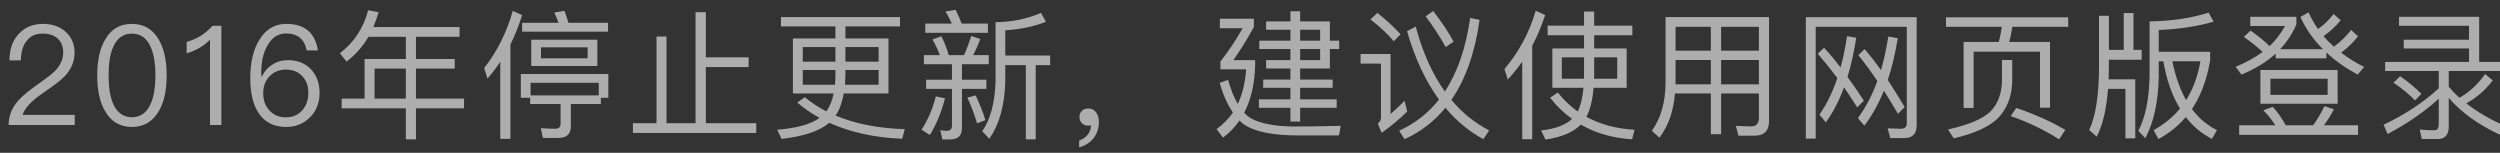<?xml version="1.0" encoding="UTF-8"?>
<svg width="180px" height="11px" viewBox="0 0 180 11" version="1.1" xmlns="http://www.w3.org/2000/svg" xmlns:xlink="http://www.w3.org/1999/xlink">
    <rect x="0" y="0" width="180" height="11" fill="#333333" stroke="none"/>
    <!-- Generator: Sketch 61 (89581) - https://sketch.com -->
    <title>安卓推送提醒支持 华为|小米|魅族|OP备份 2</title>
    <desc>Created with Sketch.</desc>
    <g id="其他页面" stroke="none" stroke-width="1" fill="none" fill-rule="evenodd" fill-opacity="0.6">
        <g id="下载-2020" transform="translate(-750, -491)" fill="#FFFFFF" fill-rule="nonzero">
            <g id="编组-8" transform="translate(750, 489)">
                <path d="M5.38,11 L5.38,10.27 L1.63,10.27 C1.76,9.79 2.28,9.24 3.19,8.63 C3.93,8.13 4.42,7.74 4.67,7.48 C5.13,6.98 5.37,6.42 5.37,5.8 C5.37,5.18 5.15,4.67 4.73,4.29 C4.3,3.91 3.76,3.72 3.1,3.72 C2.38,3.72 1.79,3.96 1.35,4.44 C0.91,4.91 0.68,5.55 0.68,6.35 L1.5,6.35 C1.51,5.72 1.66,5.24 1.94,4.92 C2.2,4.58 2.58,4.42 3.07,4.42 C3.53,4.42 3.9,4.54 4.16,4.78 C4.42,5.02 4.55,5.35 4.55,5.79 C4.55,6.25 4.36,6.68 4,7.07 C3.81,7.27 3.44,7.56 2.88,7.96 C2.12,8.48 1.61,8.91 1.33,9.23 C0.85,9.76 0.62,10.35 0.62,11 L5.38,11 Z M9.5,11.14 C10.35,11.14 10.99,10.76 11.43,10.01 C11.81,9.37 12,8.51 12,7.43 C12,6.35 11.81,5.49 11.43,4.85 C10.99,4.09 10.35,3.72 9.5,3.72 C8.64,3.72 8,4.09 7.57,4.85 C7.19,5.49 7,6.35 7,7.43 C7,8.51 7.19,9.37 7.57,10.01 C8,10.76 8.64,11.14 9.5,11.14 Z M9.5,10.44 C8.86,10.44 8.4,10.09 8.12,9.41 C7.92,8.92 7.82,8.26 7.82,7.43 C7.82,6.59 7.92,5.93 8.12,5.45 C8.4,4.76 8.86,4.42 9.5,4.42 C10.14,4.42 10.6,4.76 10.88,5.45 C11.08,5.93 11.19,6.59 11.19,7.43 C11.19,8.26 11.08,8.92 10.88,9.41 C10.6,10.09 10.14,10.44 9.5,10.44 Z M15.94,11 L15.94,3.86 L15.3,3.86 C15.06,4.13 14.78,4.37 14.44,4.59 C14.1,4.79 13.76,4.93 13.44,5.02 L13.44,5.84 C14.11,5.64 14.67,5.32 15.12,4.86 L15.12,11 L15.94,11 Z M20.6,11.14 C21.3,11.14 21.87,10.9 22.33,10.44 C22.78,9.98 23.01,9.39 23.01,8.69 C23.01,7.99 22.8,7.43 22.39,6.99 C21.97,6.55 21.42,6.33 20.74,6.33 C20.32,6.33 19.95,6.43 19.63,6.64 C19.29,6.84 19.04,7.13 18.86,7.5 L18.82,7.5 C18.81,7.37 18.81,7.28 18.81,7.24 C18.81,6.43 18.96,5.76 19.28,5.24 C19.6,4.68 20.04,4.41 20.6,4.41 C21.43,4.41 21.92,4.81 22.08,5.63 L22.89,5.63 C22.69,4.35 21.93,3.72 20.61,3.72 C19.8,3.72 19.16,4.09 18.69,4.84 C18.24,5.55 18.02,6.48 18.02,7.62 C18.02,8.71 18.22,9.56 18.64,10.17 C19.08,10.81 19.73,11.14 20.6,11.14 Z M20.58,10.45 C20.08,10.45 19.69,10.28 19.39,9.94 C19.09,9.62 18.95,9.21 18.95,8.71 C18.95,8.21 19.1,7.81 19.41,7.49 C19.72,7.17 20.11,7.01 20.58,7.01 C21.07,7.01 21.46,7.16 21.76,7.48 C22.05,7.78 22.2,8.18 22.2,8.69 C22.2,9.2 22.05,9.62 21.75,9.96 C21.45,10.28 21.06,10.45 20.58,10.45 Z M29.95,12.03 L29.95,9.8 L33.41,9.8 L33.41,9.1 L29.95,9.1 L29.95,6.94 L32.74,6.94 L32.74,6.25 L29.95,6.25 L29.95,4.65 L33.09,4.65 L33.09,3.95 L26.88,3.95 C27.02,3.61 27.15,3.26 27.26,2.88 L26.51,2.74 C26.16,4.04 25.48,5.07 24.47,5.83 L24.95,6.43 C25.59,5.95 26.11,5.36 26.53,4.65 L29.22,4.65 L29.22,6.25 L26.25,6.25 L26.25,9.1 L24.6,9.1 L24.6,9.8 L29.22,9.8 L29.22,12.03 L29.95,12.03 Z M29.22,9.1 L26.97,9.1 L26.97,6.94 L29.22,6.94 L29.22,9.1 Z M36.75,12 L36.75,5.2 C37.08,4.54 37.36,3.83 37.59,3.09 L36.92,2.78 C36.49,4.32 35.8,5.7 34.86,6.9 L35.1,7.66 C35.43,7.28 35.74,6.87 36.02,6.45 L36.02,12 L36.75,12 Z M43.78,4.28 L43.78,3.64 L40.93,3.64 C40.83,3.32 40.74,3.03 40.64,2.78 L39.91,2.9 C40.02,3.13 40.12,3.38 40.21,3.64 L37.59,3.64 L37.59,4.28 L43.78,4.28 Z M43.01,6.75 L43.01,4.86 L38.25,4.86 L38.25,6.75 L43.01,6.75 Z M42.31,6.2 L38.95,6.2 L38.95,5.41 L42.31,5.41 L42.31,6.2 Z M40.22,11.93 C40.8,11.93 41.1,11.65 41.1,11.11 L41.1,9.49 L43.26,9.49 L43.26,9.04 L43.8,9.04 L43.8,7.33 L37.5,7.33 L37.5,9.04 L38.17,9.04 L38.17,9.49 L40.36,9.49 L40.36,10.93 C40.36,11.15 40.23,11.27 39.97,11.27 C39.64,11.27 39.3,11.25 38.94,11.23 L39.09,11.93 L40.22,11.93 Z M43.11,8.87 L38.2,8.87 L38.2,7.96 L43.11,7.96 L43.11,8.87 Z M54.45,11.57 L54.45,10.87 L50.82,10.87 L50.82,6.83 L53.9,6.83 L53.9,6.13 L50.82,6.13 L50.82,2.88 L50.08,2.88 L50.08,10.87 L47.99,10.87 L47.99,4.63 L47.27,4.63 L47.27,10.87 L45.57,10.87 L45.57,11.57 L54.45,11.57 Z M56.27,12 C57.86,11.82 59.01,11.44 59.71,10.84 C61.2,11.52 62.95,11.91 64.96,11.99 L65.14,11.3 C63.22,11.24 61.56,10.91 60.16,10.32 C60.44,9.92 60.63,9.39 60.75,8.73 L63.97,8.73 L63.97,4.77 L60.87,4.77 L60.87,3.9 L64.8,3.9 L64.8,3.23 L56.23,3.23 L56.23,3.9 L60.15,3.9 L60.15,4.77 L57.09,4.77 L57.09,8.73 L60.02,8.73 C59.92,9.25 59.74,9.68 59.5,10.02 C58.94,9.73 58.42,9.39 57.95,9 L57.4,9.38 C57.89,9.8 58.43,10.17 59.01,10.49 C58.37,10.95 57.35,11.23 55.96,11.34 L56.27,12 Z M60.15,6.44 L57.8,6.44 L57.8,5.39 L60.15,5.39 L60.15,6.44 Z M63.26,6.44 L60.87,6.44 L60.87,5.39 L63.26,5.39 L63.26,6.44 Z M63.26,8.1 L60.84,8.1 L60.87,7.39 L60.87,7.04 L63.26,7.04 L63.26,8.1 Z M60.12,8.1 L57.8,8.1 L57.8,7.04 L60.15,7.04 L60.15,7.39 C60.15,7.63 60.14,7.87 60.12,8.1 Z M71.13,4.36 L71.13,3.7 L69.24,3.7 C69.1,3.34 68.96,3.01 68.81,2.71 L68.07,2.83 C68.24,3.09 68.39,3.38 68.53,3.7 L66.62,3.7 L66.62,4.36 L71.13,4.36 Z M74.57,12.03 L74.57,6.69 L75.61,6.69 L75.61,6 L72.38,6 L72.38,4.18 C73.46,4.12 74.43,3.91 75.31,3.57 L74.95,2.93 C73.98,3.35 72.89,3.58 71.68,3.6 L71.68,7.88 C71.63,9.4 71.31,10.59 70.72,11.45 L71.23,11.99 C71.95,10.97 72.33,9.6 72.38,7.88 L72.38,6.69 L73.86,6.69 L73.86,12.03 L74.57,12.03 Z M68.39,12.04 C68.97,12.04 69.26,11.77 69.26,11.23 L69.26,8.4 L71.02,8.4 L71.02,7.74 L69.26,7.74 L69.26,6.62 L71.19,6.62 L71.19,5.97 L70.06,5.97 C70.25,5.63 70.42,5.24 70.58,4.81 L69.93,4.59 C69.78,5.07 69.61,5.53 69.41,5.97 L68.31,5.97 C68.15,5.43 67.97,4.98 67.78,4.61 L67.14,4.84 C67.34,5.19 67.52,5.57 67.67,5.97 L66.52,5.97 L66.52,6.62 L68.54,6.62 L68.54,7.74 L66.68,7.74 L66.68,8.4 L68.54,8.4 L68.54,11.06 C68.54,11.3 68.41,11.42 68.15,11.42 C68.01,11.42 67.86,11.4 67.7,11.37 L67.85,12.04 L68.39,12.04 Z M70.35,10.88 L70.95,10.65 C70.79,10.11 70.55,9.52 70.25,8.87 L69.65,9.03 C69.93,9.63 70.16,10.25 70.35,10.88 Z M66.95,11.72 C67.41,10.97 67.78,10.09 68.04,9.08 L67.38,8.94 C67.16,9.82 66.82,10.62 66.35,11.34 L66.95,11.72 Z M77.7,12.61 C78.12,12.5 78.47,12.28 78.73,11.96 C78.99,11.62 79.12,11.23 79.12,10.79 C79.12,10.5 79.05,10.27 78.92,10.09 C78.78,9.9 78.59,9.81 78.37,9.81 C78.17,9.81 78.02,9.86 77.9,9.98 C77.78,10.09 77.72,10.24 77.72,10.43 C77.72,10.6 77.78,10.75 77.9,10.87 C78.02,10.99 78.16,11.05 78.33,11.05 C78.43,11.05 78.51,11.03 78.55,11.01 C78.55,11.25 78.48,11.47 78.33,11.68 C78.17,11.88 77.96,12.03 77.7,12.12 L77.7,12.61 Z M93.61,10.75 L93.61,9.76 L96.24,9.76 L96.24,9.15 L93.61,9.15 L93.61,8.32 L95.95,8.32 L95.95,7.73 L93.61,7.73 L93.61,6.93 L95.75,6.93 L95.75,5.53 L96.42,5.53 L96.42,4.93 L95.75,4.93 L95.75,3.54 L93.61,3.54 L93.61,2.81 L92.91,2.81 L92.91,3.54 L91.16,3.54 L91.16,4.14 L92.91,4.14 L92.91,4.93 L90.67,4.93 L90.67,5.53 L92.91,5.53 L92.91,6.33 L91.16,6.33 L91.16,6.93 L92.91,6.93 L92.91,7.73 L90.95,7.73 L90.95,8.32 L92.91,8.32 L92.91,9.15 L90.64,9.15 L90.64,9.76 L92.91,9.76 L92.91,10.75 L93.61,10.75 Z M88.06,11.91 C88.52,11.56 88.92,11.15 89.24,10.68 C89.34,10.78 89.45,10.87 89.58,10.97 C90.36,11.49 91.65,11.75 93.45,11.75 L96.41,11.75 L96.53,11.06 C95.37,11.09 94.24,11.11 93.14,11.11 C91.78,11.09 90.75,10.9 90.07,10.52 C89.9,10.42 89.74,10.29 89.58,10.12 C90.06,9.2 90.33,8.08 90.37,6.76 L90.37,6.33 L88.8,6.33 C89.28,5.65 89.78,4.86 90.28,3.94 L90.28,3.35 L87.83,3.35 L87.83,4.03 L89.47,4.03 C88.99,4.89 88.45,5.69 87.87,6.43 L87.87,6.99 L89.72,6.99 C89.66,7.94 89.46,8.77 89.12,9.48 C88.86,9.04 88.62,8.46 88.42,7.75 L87.82,7.97 C88.06,8.83 88.38,9.54 88.77,10.1 C88.45,10.56 88.06,10.96 87.59,11.3 L88.06,11.91 Z M95.05,4.93 L93.61,4.93 L93.61,4.14 L95.05,4.14 L95.05,4.93 Z M95.05,6.33 L93.61,6.33 L93.61,5.53 L95.05,5.53 L95.05,6.33 Z M104.09,5.39 L104.66,5 C104.32,4.36 103.83,3.63 103.19,2.79 L102.65,3.18 C103.23,3.96 103.71,4.69 104.09,5.39 Z M100.35,4.97 L100.84,4.47 C100.38,3.96 99.83,3.45 99.17,2.93 L98.67,3.4 C99.38,3.95 99.94,4.47 100.35,4.97 Z M106.8,12.02 L107.22,11.39 C106.18,10.85 105.27,10.12 104.5,9.19 C105.52,7.71 106.2,5.79 106.53,3.43 L105.85,3.29 C105.55,5.43 104.95,7.19 104.03,8.59 C103.13,7.33 102.43,5.77 101.93,3.91 L101.31,4.25 C101.87,6.19 102.63,7.83 103.61,9.17 C102.84,10.14 101.88,10.89 100.74,11.41 L101.13,12.02 C102.29,11.49 103.27,10.74 104.07,9.76 C104.85,10.7 105.76,11.45 106.8,12.02 Z M99.48,11.56 C100.14,11.1 100.75,10.59 101.32,10.03 L101.13,9.26 C100.77,9.62 100.44,9.93 100.12,10.21 L100.12,5.89 L97.96,5.89 L97.96,6.58 L99.43,6.58 L99.43,10.48 C99.43,10.64 99.35,10.78 99.2,10.9 L99.48,11.56 Z M110.32,12.02 L110.32,5.29 C110.69,4.6 111,3.86 111.25,3.08 L110.57,2.77 C110.11,4.35 109.36,5.75 108.32,6.97 L108.56,7.73 C108.94,7.32 109.28,6.89 109.6,6.44 L109.6,12.02 L110.32,12.02 Z M111.27,12.05 C112.43,11.88 113.28,11.52 113.82,10.97 C114.88,11.59 116.11,11.94 117.51,12.03 L117.69,11.34 C116.38,11.27 115.22,10.96 114.22,10.41 C114.49,9.91 114.66,9.22 114.74,8.32 L117.12,8.32 L117.12,5.49 L114.78,5.49 L114.78,4.54 L117.53,4.54 L117.53,3.85 L114.78,3.85 L114.78,2.83 L114.05,2.83 L114.05,3.85 L111.43,3.85 L111.43,4.54 L114.05,4.54 L114.05,5.49 L111.77,5.49 L111.77,8.32 L114.01,8.32 C113.95,9.02 113.81,9.59 113.6,10.03 C113.07,9.65 112.59,9.2 112.16,8.66 L111.61,9.04 C112.07,9.63 112.6,10.14 113.19,10.56 C112.73,11 111.98,11.28 110.96,11.39 L111.27,12.05 Z M116.44,7.67 L114.77,7.67 C114.77,7.59 114.78,7.51 114.78,7.43 L114.78,6.13 L116.44,6.13 L116.44,7.67 Z M114.04,7.67 L112.45,7.67 L112.45,6.13 L114.05,6.13 L114.05,7.43 C114.05,7.51 114.04,7.59 114.04,7.67 Z M119.48,11.91 C120.12,11.07 120.49,10.01 120.6,8.73 L123.18,8.73 L123.18,11.66 L123.92,11.66 L123.92,8.73 L126.64,8.73 L126.64,10.47 C126.64,10.89 126.45,11.1 126.09,11.1 C125.75,11.1 125.38,11.08 124.98,11.06 L125.17,11.77 L126.32,11.77 C127.02,11.77 127.37,11.42 127.37,10.72 L127.37,3.23 L119.92,3.23 L119.92,8.03 C119.9,9.4 119.57,10.53 118.93,11.42 L119.48,11.91 Z M126.64,5.65 L123.92,5.65 L123.92,3.93 L126.64,3.93 L126.64,5.65 Z M123.18,5.65 L120.64,5.65 L120.64,3.93 L123.18,3.93 L123.18,5.65 Z M123.18,8.07 L120.64,8.07 L120.64,6.32 L123.18,6.32 L123.18,8.07 Z M126.64,8.07 L123.92,8.07 L123.92,6.32 L126.64,6.32 L126.64,8.07 Z M130.73,11.98 L130.73,3.93 L137.29,3.93 L137.29,10.86 C137.29,11.13 137.15,11.27 136.87,11.27 L135.91,11.24 L136.1,11.94 L137.11,11.94 C137.7,11.94 138,11.63 138,11.02 L138,3.24 L130.02,3.24 L130.02,11.98 L130.73,11.98 Z M131.46,10.81 C131.97,10.11 132.41,9.27 132.77,8.29 C133.08,8.74 133.4,9.22 133.72,9.73 L134.2,9.25 C133.8,8.63 133.4,8.06 133.02,7.54 C133.28,6.69 133.49,5.75 133.65,4.72 L132.99,4.6 C132.87,5.4 132.71,6.16 132.52,6.86 C132.1,6.3 131.7,5.83 131.33,5.44 L130.88,5.87 C131.34,6.4 131.81,6.98 132.29,7.62 C131.95,8.63 131.52,9.51 131,10.25 L131.46,10.81 Z M134.23,11.05 C134.77,10.35 135.24,9.51 135.64,8.53 C135.97,9.05 136.31,9.6 136.65,10.19 L137.14,9.71 C136.71,8.99 136.3,8.34 135.92,7.76 C136.22,6.86 136.46,5.86 136.64,4.75 L135.96,4.63 C135.82,5.49 135.65,6.3 135.43,7.05 C135.01,6.45 134.61,5.95 134.25,5.54 L133.8,5.97 C134.26,6.53 134.71,7.15 135.17,7.83 C134.8,8.85 134.33,9.74 133.77,10.5 L134.23,11.05 Z M142.1,9.77 L142.1,5.72 L146.88,5.72 L146.88,9.75 L147.6,9.75 L147.6,5.02 L144.66,5.02 C144.76,4.68 144.83,4.31 144.89,3.93 L148.91,3.93 L148.91,3.25 L140.11,3.25 L140.11,3.93 L144.13,3.93 C144.08,4.31 144.01,4.67 143.91,5.02 L141.38,5.02 L141.38,9.77 L142.1,9.77 Z M140.67,11.96 C142.13,11.62 143.18,11.15 143.82,10.54 C144.48,9.88 144.84,9.01 144.88,7.91 L144.88,6.32 L144.14,6.32 L144.14,7.91 C144.11,8.79 143.83,9.5 143.29,10.05 C142.72,10.58 141.71,11 140.26,11.32 L140.67,11.96 Z M148.26,12.03 L148.7,11.35 C147.64,10.73 146.46,10.21 145.17,9.77 L144.77,10.36 C145.96,10.76 147.12,11.32 148.26,12.03 Z M155.41,12.01 C156.17,11.6 156.83,11.07 157.38,10.43 C157.88,11.09 158.51,11.61 159.26,12 L159.62,11.37 C158.91,11.01 158.31,10.51 157.82,9.85 C158.46,8.9 158.9,7.73 159.13,6.34 L159.13,5.73 L155.43,5.73 L155.43,4.16 C156.88,4.1 158.2,3.9 159.38,3.56 L159.02,2.91 C157.76,3.31 156.34,3.52 154.77,3.54 L154.77,7.51 C154.73,9.17 154.46,10.48 153.96,11.42 L154.46,11.95 C155.06,10.85 155.39,9.37 155.43,7.51 L155.43,6.41 L155.76,6.41 C155.99,7.75 156.39,8.89 156.96,9.82 C156.44,10.44 155.81,10.96 155.06,11.37 L155.41,12.01 Z M153.74,11.96 L153.74,7.71 L151.82,7.71 C151.83,7.42 151.84,7.12 151.84,6.81 L151.84,6.3 L154.2,6.3 L154.2,5.59 L153.61,5.59 L153.61,2.94 L152.91,2.94 L152.91,5.59 L151.84,5.59 L151.84,3.14 L151.13,3.14 L151.13,6.81 C151.12,8.89 150.88,10.41 150.42,11.36 L150.96,11.84 C151.39,11.04 151.66,9.9 151.78,8.4 L153.03,8.4 L153.03,11.96 L153.74,11.96 Z M157.4,9.21 C156.96,8.43 156.63,7.5 156.41,6.41 L158.43,6.41 C158.25,7.47 157.9,8.41 157.4,9.21 Z M169.75,7.37 L170.22,6.82 C169.61,6.52 169.06,6.17 168.56,5.79 C169.03,5.45 169.44,5.05 169.78,4.61 L169.28,4.16 C168.94,4.6 168.53,5 168.04,5.36 C167.77,5.12 167.52,4.87 167.3,4.6 C167.77,4.27 168.18,3.89 168.53,3.46 L168.02,3.01 C167.71,3.41 167.34,3.77 166.9,4.09 C166.63,3.71 166.4,3.31 166.22,2.89 L165.63,3.22 C166.01,4.06 166.55,4.84 167.25,5.54 L164.17,5.54 C164.67,5.01 165.06,4.41 165.34,3.75 L165.34,3.21 L162.02,3.21 L162.02,3.87 L164.52,3.87 C164.24,4.39 163.87,4.88 163.41,5.32 C163.03,4.95 162.58,4.58 162.04,4.2 L161.56,4.66 C162.09,5.03 162.54,5.39 162.91,5.74 C162.35,6.15 161.7,6.51 160.96,6.81 L161.39,7.37 C162.37,6.96 163.19,6.46 163.85,5.86 L163.85,6.2 L167.5,6.2 L167.5,5.78 C168.13,6.37 168.88,6.9 169.75,7.37 Z M168.31,9.47 L168.31,7.04 L162.75,7.04 L162.75,9.47 L168.31,9.47 Z M167.59,8.83 L163.47,8.83 L163.47,7.67 L167.59,7.67 L167.59,8.83 Z M169.78,11.71 L169.78,11.02 L167.32,11.02 C167.58,10.68 167.82,10.3 168.04,9.87 L167.36,9.64 C167.13,10.12 166.86,10.58 166.55,11.02 L164.57,11.02 C164.29,10.5 163.98,10.06 163.64,9.69 L162.96,9.94 C163.3,10.28 163.58,10.64 163.82,11.02 L161.22,11.02 L161.22,11.71 L169.78,11.71 Z M175.52,12.01 C176.04,12.01 176.31,11.71 176.31,11.11 L176.31,9.05 C177.21,10.09 178.43,10.97 179.97,11.69 L180.33,11.05 C179.27,10.59 178.35,10.05 177.57,9.44 C178.29,9.06 178.92,8.51 179.48,7.79 L178.93,7.33 C178.41,8.07 177.79,8.64 177.08,9.04 C176.8,8.79 176.55,8.53 176.31,8.25 L176.31,7.11 L180.3,7.11 L180.3,6.46 L178.5,6.46 L178.5,3.21 L172.73,3.21 L172.73,3.86 L177.77,3.86 L177.77,4.86 L173.07,4.86 L173.07,5.49 L177.77,5.49 L177.77,6.46 L171.73,6.46 L171.73,7.11 L175.59,7.11 L175.59,8.36 C174.48,9.38 173.16,10.25 171.62,10.98 L171.91,11.65 C173.33,10.89 174.56,10.05 175.59,9.11 L175.59,10.94 C175.59,11.23 175.48,11.38 175.28,11.38 C174.94,11.38 174.59,11.36 174.22,11.33 L174.37,12.01 L175.52,12.01 Z M173.88,9.23 L174.34,8.76 C173.93,8.34 173.42,7.91 172.81,7.49 L172.33,7.95 C172.99,8.4 173.5,8.83 173.88,9.23 Z" id="2016年停止更新，建议使用网页版登录"></path>
            </g>
        </g>
    </g>
</svg>